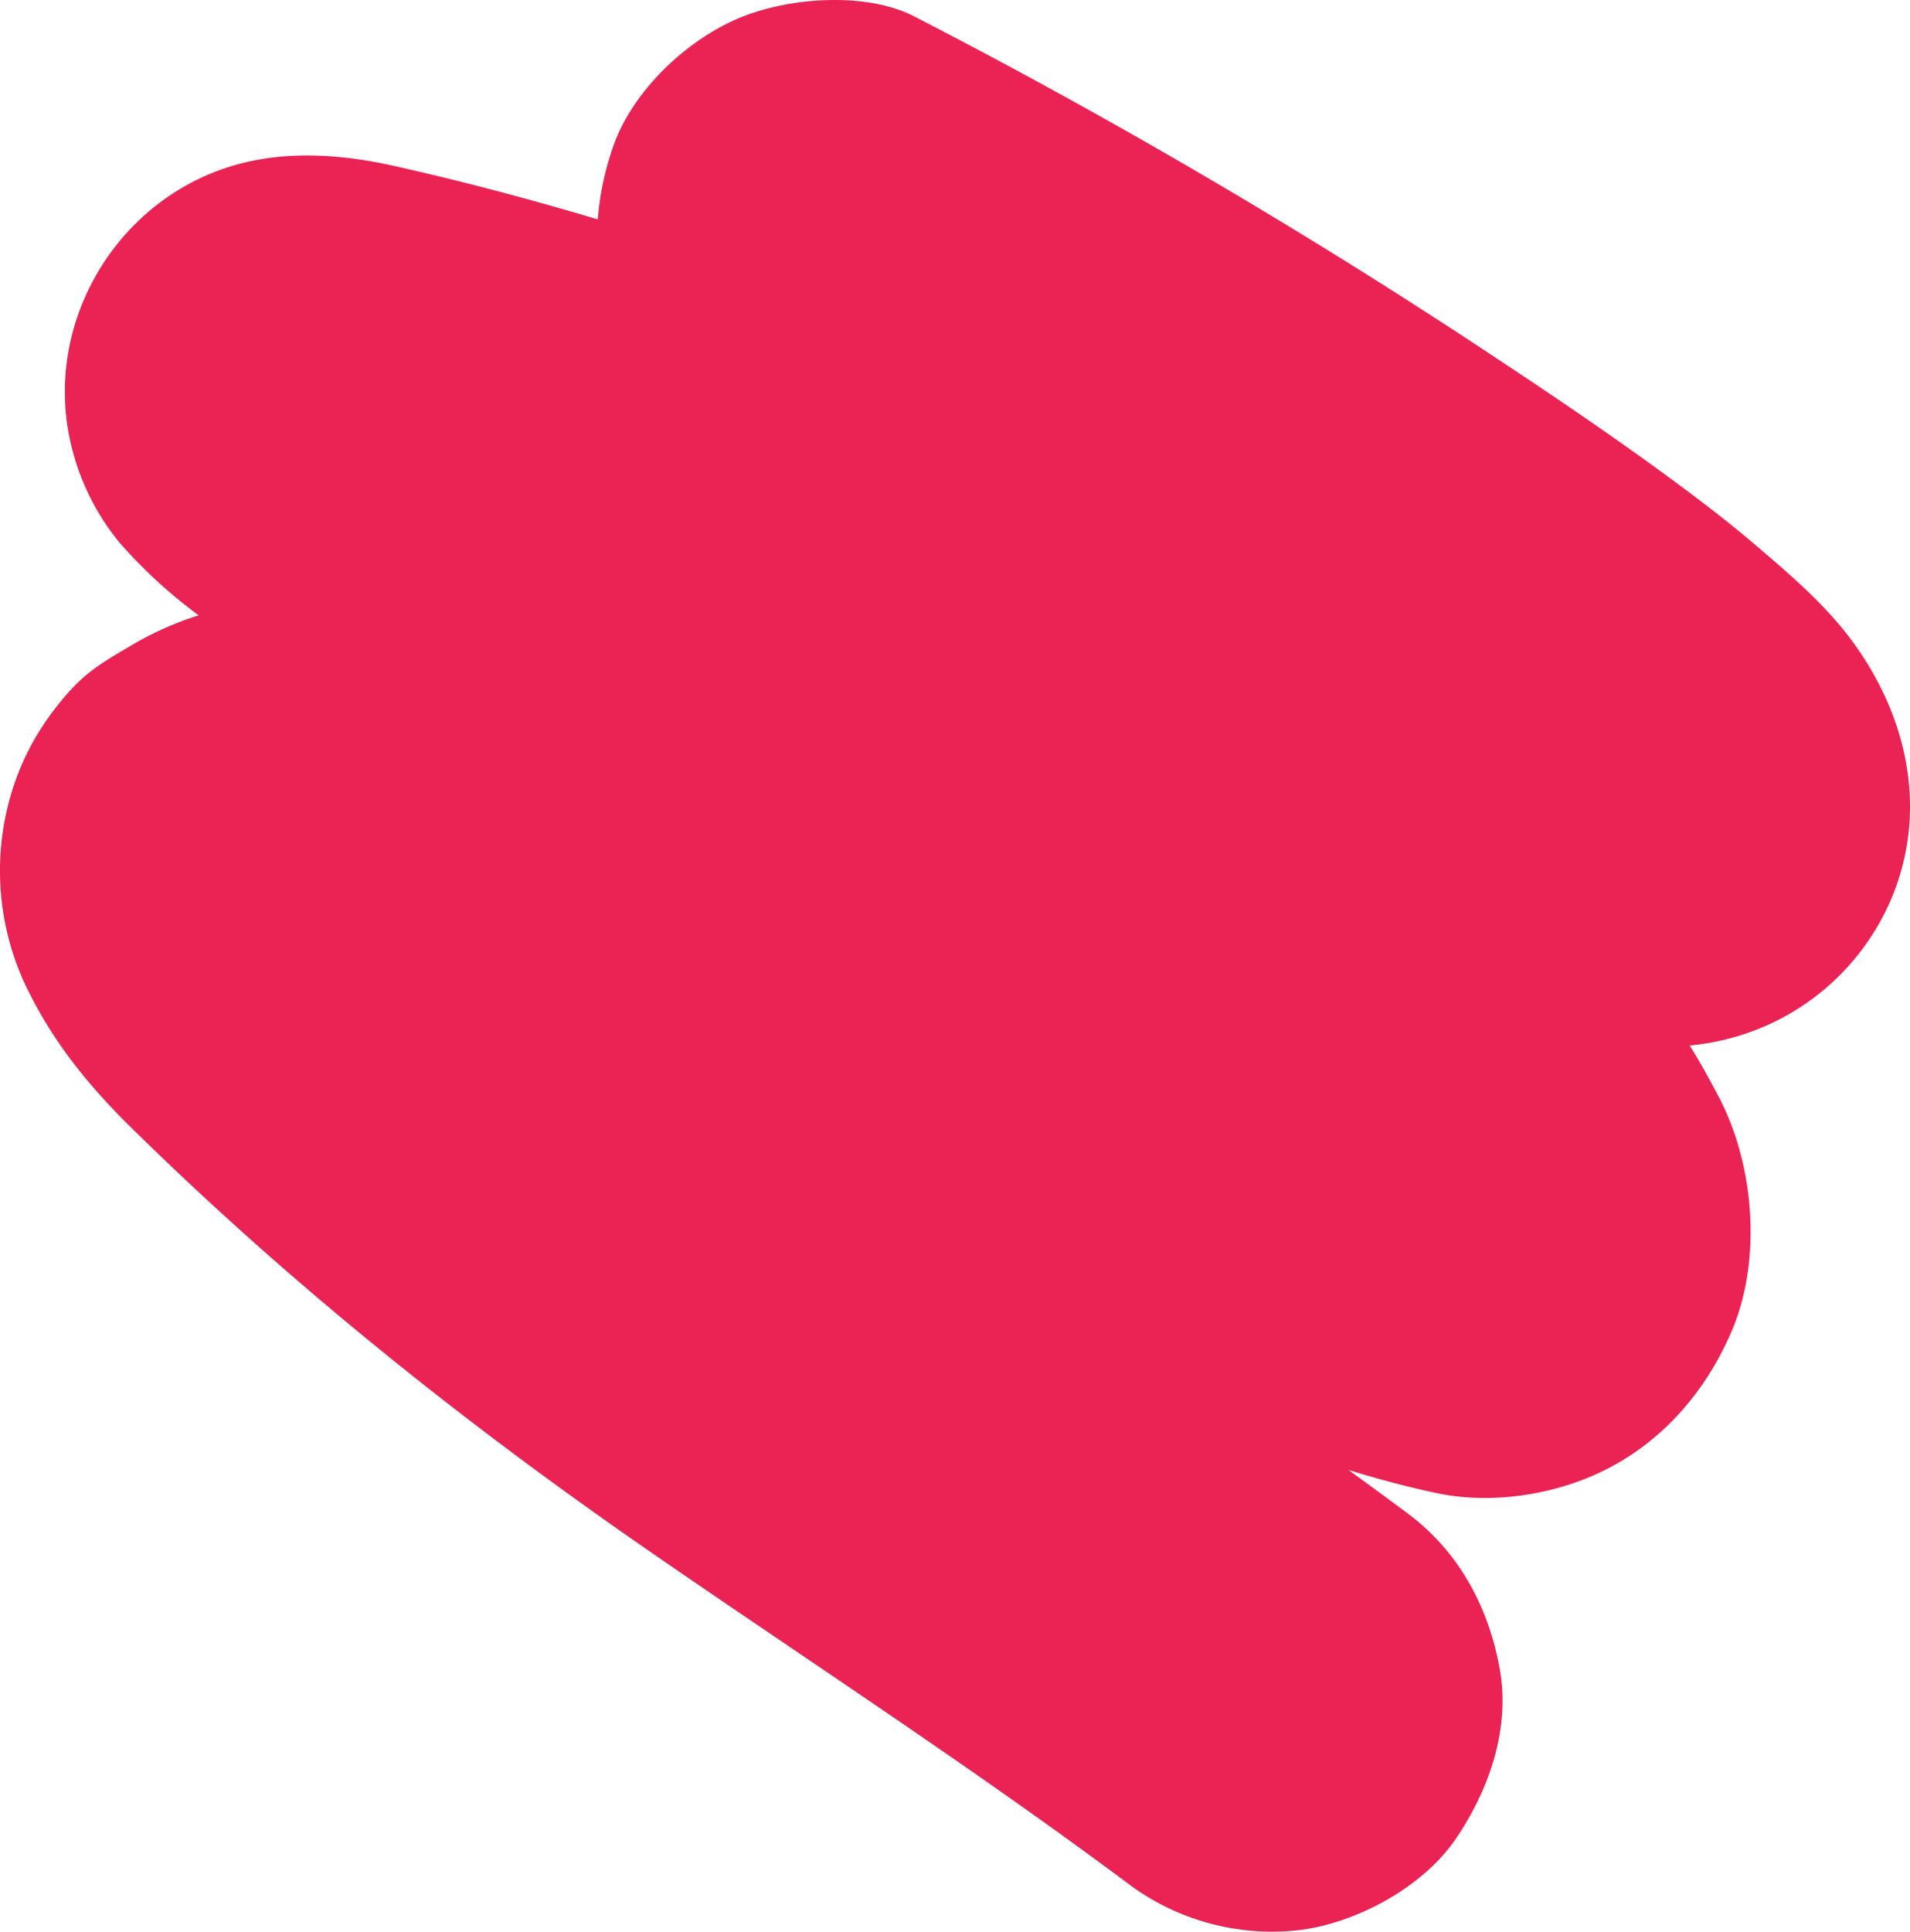 <svg id="Raggruppa_43" data-name="Raggruppa 43" xmlns="http://www.w3.org/2000/svg" xmlns:xlink="http://www.w3.org/1999/xlink" width="436.159" height="440.996" viewBox="0 0 436.159 440.996">
  <defs>
    <clipPath id="clip-path">
      <rect id="Rettangolo_69" data-name="Rettangolo 69" width="436.159" height="440.996" fill="#ea2354"/>
    </clipPath>
  </defs>
  <g id="Raggruppa_40" data-name="Raggruppa 40" transform="translate(0)" clip-path="url(#clip-path)">
    <path id="Tracciato_222" data-name="Tracciato 222" d="M332.548,419.624c7.533-11.158,12.373-25.026,9.922-38.656-2.529-14.061-9.271-26.7-20.936-35.412q-6.775-5.06-13.631-10c6.723,2.064,13.53,3.912,20.351,5.334,11.024,2.3,23.613.779,34.018-3.41,15.442-6.217,26.653-18.44,33.143-33.549,6.968-16.22,5.246-38.1-2.972-53.618-2.025-3.826-4.184-7.83-6.6-11.636a57.078,57.078,0,0,0,15.866-3.851,55.343,55.343,0,0,0,30.633-30.732c8.011-20.243,2.809-41.589-9.9-58.436-6.1-8.085-14.1-14.863-21.788-21.424-5.775-4.93-11.815-9.55-17.92-14.061-13.558-10.021-27.527-19.483-41.591-28.777A1399.2,1399.2,0,0,0,208.77,3.742c-11.144-5.72-28.8-4.3-39.908.339-12.129,5.061-24.446,16.7-28.834,29.342A66.257,66.257,0,0,0,136.5,50.078c-15.349-4.572-30.822-8.7-46.414-12.181-13.923-3.111-28.535-3.858-42.056,1.755C25.783,48.887,12.017,72.565,15.289,96.484a55.185,55.185,0,0,0,11.793,27.135A113.055,113.055,0,0,0,45.36,140.476a72.206,72.206,0,0,0-15.454,6.911c-8.071,4.734-11.712,6.859-18.2,15.51a59.25,59.25,0,0,0-7.852,14.413,61.628,61.628,0,0,0,1.664,46.963C11.653,237.324,19.906,247.535,30,257.46c36.8,36.169,76.874,68.1,119.331,97.372,36.5,25.164,73.6,49.26,109.143,75.807a54.722,54.722,0,0,0,38.656,9.921c13.029-1.763,27.932-9.854,35.413-20.936" transform="translate(0 0)" fill="#ea2354"/>
  </g>
</svg>
